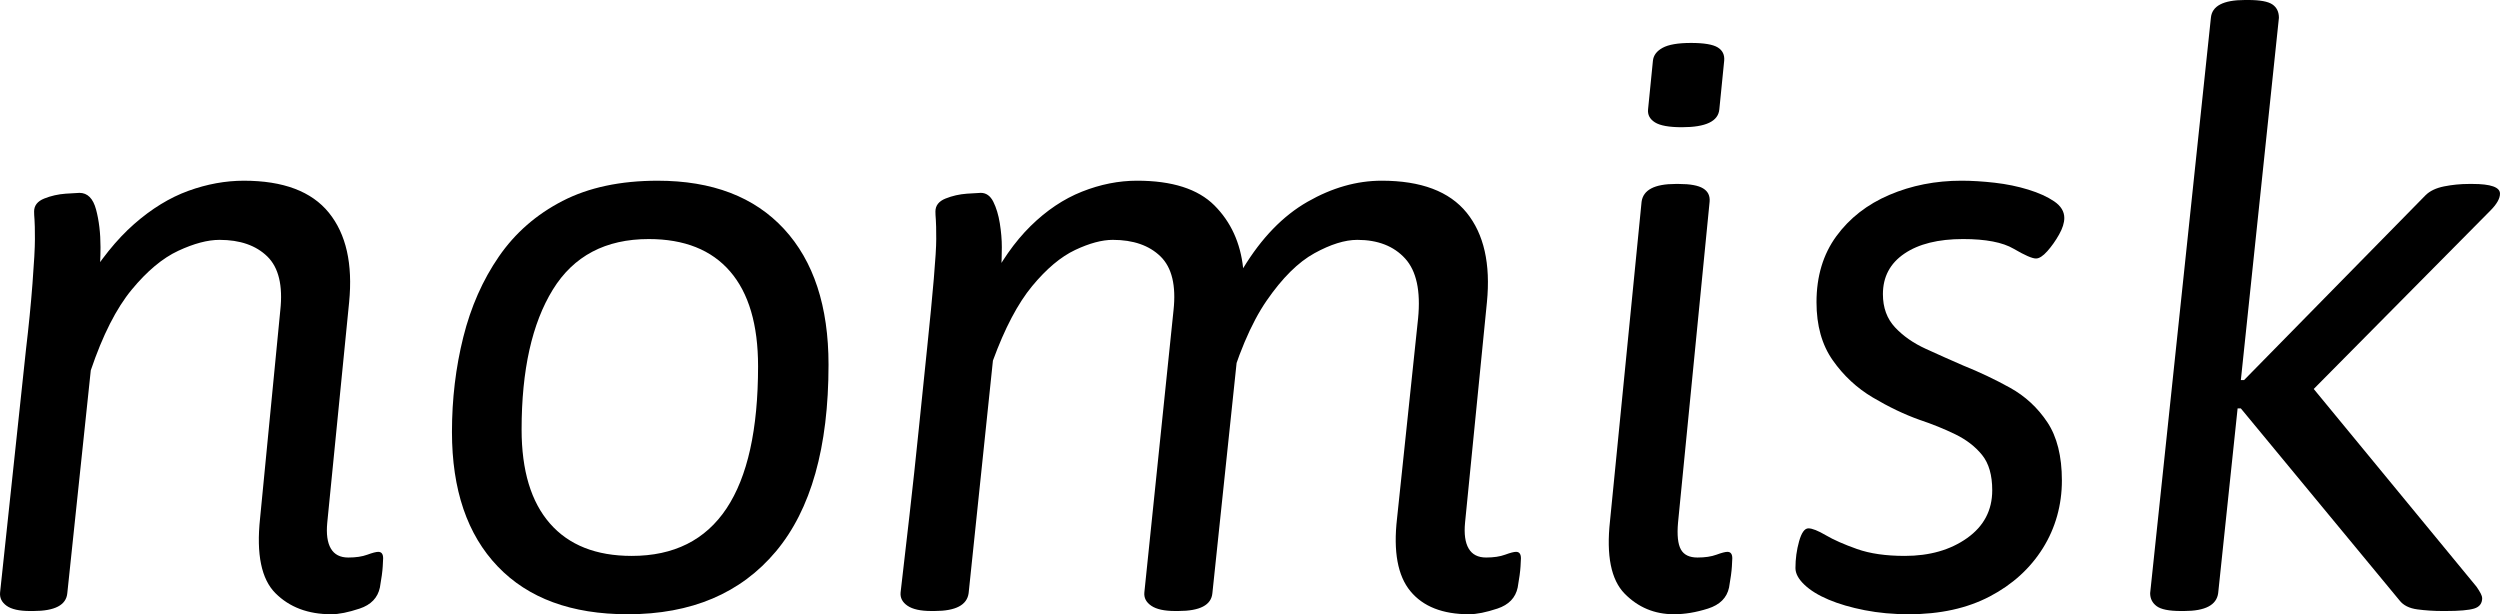 <svg xmlns="http://www.w3.org/2000/svg" fill="none" viewBox="0 0 4070 1000" height="1000" width="4070">
<g clip-path="url(#clip0_1_25)">
<path fill="black" d="M539.365 1000C501.567 1000 471.242 988.578 448.397 965.696C425.53 942.837 417.191 902.37 423.35 844.325L456.311 505.274C460.7 464.83 453.675 435.579 435.213 417.546C416.758 399.527 390.823 390.499 357.43 390.499C338.086 390.499 315.675 396.434 290.188 408.312C264.685 420.183 239.426 441.294 214.379 471.639C189.332 501.983 167.126 545.741 147.797 602.904L109.567 965.704C107.797 985.059 89.335 994.726 54.195 994.726H48.924C31.328 994.726 18.599 991.884 10.693 986.154C2.78 980.447 -0.737 973.189 0.144 964.389L42.332 568.608C46.722 531.667 50.245 496.048 52.881 461.752C55.516 427.448 56.838 403.274 56.838 389.192C56.838 373.362 56.61 362.807 56.177 357.533C55.721 352.258 55.516 347.866 55.516 344.34C55.516 334.673 60.992 327.644 71.996 323.228C82.978 318.836 94.613 316.199 106.931 315.31C119.227 314.443 126.707 313.988 129.343 313.988C142.527 313.988 151.526 323.016 156.372 341.034C161.194 359.068 163.624 379.518 163.624 402.377C163.624 419.977 162.736 437.335 160.989 454.487C159.22 471.639 157.032 485.059 154.397 494.726L137.256 465.703C162.736 423.488 189.765 389.846 218.336 364.782C246.891 339.719 276.343 321.701 306.668 310.689C336.993 299.7 367.09 294.198 396.974 294.198C461.126 294.198 507.27 311.578 535.408 346.308C563.53 381.061 574.505 429.644 568.368 492.089L532.773 850.929C531.003 869.395 532.978 883.477 538.704 893.144C544.407 902.833 553.863 907.659 567.047 907.659C579.342 907.659 589.663 906.131 598.032 903.038C606.379 899.968 612.31 898.418 615.834 898.418C621.105 898.418 623.748 901.944 623.748 908.973C623.748 909.863 623.52 914.247 623.087 922.166C622.631 930.085 621.112 941.522 618.469 956.47C614.946 973.189 603.964 984.626 585.509 990.774C567.054 996.915 551.66 1000.01 539.365 1000.01V1000Z"></path>
<path fill="black" d="M1021.88 1000C930.461 1000 859.923 974.071 810.277 922.166C760.609 870.284 735.79 797.292 735.79 703.172C735.79 649.535 741.926 598.086 754.245 548.819C766.54 499.574 785.884 455.809 812.252 417.553C838.62 379.298 873.107 349.181 915.743 327.188C958.363 305.21 1010.01 294.206 1070.66 294.206C1159.42 294.206 1227.98 320.386 1276.32 372.701C1324.66 425.039 1348.84 498.693 1348.84 593.679C1348.84 728.243 1320.27 829.62 1263.14 897.764C1206 965.932 1125.57 1000.01 1021.88 1000.01L1021.88 1000ZM1028.48 905.014C1165.59 905.014 1234.14 802.11 1234.14 596.308C1234.14 528.589 1218.99 477.141 1188.66 441.955C1158.34 406.785 1114.17 389.184 1056.16 389.184C985.833 389.184 933.749 416.679 899.931 471.639C866.082 526.613 849.169 602.471 849.169 699.213C849.169 766.058 864.533 817.081 895.313 852.243C926.071 887.429 970.461 905.014 1028.47 905.014H1028.48Z"></path>
<path fill="black" d="M2391.69 1000C2348.61 1000 2316.75 987.469 2296.1 962.398C2275.44 937.335 2268.19 897.977 2274.35 844.325L2308.64 518.467C2313.03 473.615 2306 441.081 2287.54 420.844C2269.08 400.622 2243.15 390.499 2209.75 390.499C2189.52 390.499 2166.25 397.757 2139.88 412.264C2113.51 426.779 2087.57 452.503 2062.09 489.437C2036.59 526.378 2014.18 579.597 1994.85 649.064L2018.58 539.563L1973.76 965.688C1971.99 985.044 1953.53 994.711 1918.39 994.711H1913.12C1895.53 994.711 1882.57 991.869 1874.23 986.139C1865.87 980.431 1862.14 973.174 1863.02 964.374L1910.48 505.266C1914.87 464.822 1907.85 435.572 1889.39 417.538C1870.93 399.52 1845 390.492 1811.6 390.492C1794.01 390.492 1773.58 395.994 1750.3 406.982C1727 417.986 1703.7 437.555 1680.42 465.688C1657.12 493.844 1635.8 534.289 1616.48 587.06L1576.92 965.688C1574.29 985.044 1555.83 994.711 1521.55 994.711H1516.28C1498.69 994.711 1485.73 991.869 1477.39 986.139C1469.03 980.431 1465.3 973.174 1466.18 964.374C1470.57 926.566 1475.41 884.556 1480.69 838.382C1485.96 792.208 1491.01 745.372 1495.84 697.883C1500.67 650.386 1505.28 605.534 1509.69 563.319C1514.08 521.104 1517.6 484.619 1520.24 453.818C1522.87 423.04 1524.19 401.503 1524.19 389.177C1524.19 373.347 1523.97 362.791 1523.53 357.517C1523.08 352.243 1522.87 347.851 1522.87 344.325C1522.87 334.658 1528.36 327.629 1539.35 323.213C1550.34 318.821 1561.97 316.184 1574.29 315.295C1586.58 314.428 1594.06 313.972 1596.7 313.972C1605.48 313.972 1612.29 318.813 1617.14 328.487C1621.96 338.177 1625.48 349.819 1627.69 363.445C1629.87 377.094 1630.98 390.058 1630.98 402.362C1630.98 413.799 1630.53 428.314 1629.66 445.899C1628.77 463.5 1627.46 479.77 1625.7 494.711L1608.56 467.003C1628.77 426.559 1651.84 393.577 1677.78 368.058C1703.69 342.562 1731.61 323.859 1761.49 311.989C1791.36 300.119 1821.26 294.176 1851.15 294.176C1908.27 294.176 1950.23 307.596 1977.06 334.415C2003.86 361.256 2019.45 395.325 2023.86 436.658C2053.73 387.414 2088.67 351.362 2128.67 328.48C2168.66 305.621 2208.87 294.176 2249.31 294.176C2313.46 294.176 2359.6 311.556 2387.74 346.285C2415.86 381.038 2426.84 429.621 2420.7 492.066L2385.1 850.906C2383.34 869.373 2385.31 883.454 2391.04 893.121C2396.74 902.81 2406.19 907.636 2419.38 907.636C2431.67 907.636 2442 906.109 2450.36 903.016C2458.71 899.945 2464.64 898.395 2468.17 898.395C2473.44 898.395 2476.08 901.921 2476.08 908.951C2476.08 909.84 2475.85 914.225 2475.42 922.143C2474.96 930.062 2473.44 941.499 2470.8 956.447C2467.28 973.166 2456.3 984.603 2437.84 990.751C2419.39 996.892 2403.99 999.985 2391.7 999.985L2391.69 1000Z"></path>
<path fill="black" d="M2725.23 1000C2693.6 1000 2666.77 988.783 2644.82 966.357C2622.84 943.931 2614.92 904.581 2621.08 848.284L2672.5 328.495C2675.13 309.162 2693.6 299.473 2727.87 299.473H2733.14C2751.59 299.473 2764.78 301.904 2772.69 306.73C2780.61 311.571 2784.11 318.828 2783.24 328.495L2731.83 850.921C2730.06 871.166 2731.6 885.673 2736.44 894.458C2741.27 903.259 2750.29 907.651 2763.47 907.651C2775.77 907.651 2786.09 906.124 2794.46 903.031C2802.8 899.961 2808.74 898.41 2812.26 898.41C2817.53 898.41 2820.17 901.936 2820.17 908.966C2820.17 909.855 2819.95 914.24 2819.51 922.159C2819.06 930.077 2817.54 941.514 2814.9 956.463C2811.37 973.181 2799.94 984.619 2780.61 990.767C2761.27 996.907 2742.82 1000 2725.24 1000H2725.23ZM2738.42 207.124C2717.32 207.124 2702.59 204.487 2694.25 199.205C2685.89 193.931 2682.16 186.902 2683.04 178.094L2690.95 98.938C2691.82 90.153 2697.09 83.108 2706.77 77.826C2716.43 72.552 2731.82 69.908 2752.92 69.908C2774.01 69.908 2788.51 72.339 2796.43 77.165C2804.34 82.006 2807.84 89.263 2806.97 98.93L2799.06 178.086C2797.29 197.442 2777.08 207.109 2738.41 207.109L2738.42 207.124Z"></path>
<path fill="black" d="M3107.57 1000C3082.06 1000 3058.13 997.796 3035.71 993.404C3013.3 989.011 2993.73 983.304 2977.05 976.252C2960.34 969.222 2947.15 961.083 2937.49 951.842C2927.81 942.609 2922.99 933.596 2922.99 924.796C2922.99 909.847 2924.96 895.34 2928.92 881.258C2932.88 867.199 2937.92 860.147 2944.08 860.147C2950.24 860.147 2959.67 863.901 2972.42 871.364C2985.15 878.849 3002.09 886.327 3023.18 893.79C3044.28 901.275 3070.19 905.007 3100.97 905.007C3141.38 905.007 3175.23 895.34 3202.48 875.984C3229.72 856.651 3243.36 830.699 3243.36 798.15C3243.36 773.536 3237.86 754.408 3226.88 740.759C3215.88 727.133 3201.37 715.916 3183.37 707.116C3165.35 698.331 3145.79 690.42 3124.7 683.368C3100.09 674.583 3074.8 662.484 3048.89 647.088C3022.96 631.707 3001.2 611.469 2983.63 586.398C2966.04 561.335 2957.26 529.896 2957.26 492.074C2957.26 449.859 2968.02 414.027 2989.56 384.556C3011.09 355.101 3039.87 332.675 3075.92 317.271C3111.95 301.889 3151.07 294.183 3193.26 294.183C3209.94 294.183 3227.97 295.293 3247.31 297.482C3266.63 299.685 3284.89 303.417 3302.02 308.698C3319.17 313.972 3333.22 320.364 3344.21 327.826C3355.19 335.312 3360.69 344.317 3360.69 354.873C3360.69 362.791 3357.83 371.82 3352.13 381.919C3346.4 392.042 3340.04 401.047 3333.01 408.966C3325.96 416.885 3319.83 420.836 3314.56 420.836C3308.4 420.836 3296.31 415.562 3278.3 405.007C3260.28 394.451 3232.82 389.177 3195.9 389.177C3155.46 389.177 3123.59 397.095 3100.31 412.925C3077.01 428.755 3065.38 450.748 3065.38 478.889C3065.38 500.882 3071.97 518.923 3085.15 532.982C3098.34 547.064 3115.02 558.706 3135.26 567.939C3155.46 577.173 3175.67 586.201 3195.91 594.986C3222.27 605.542 3247.75 617.64 3272.38 631.266C3296.97 644.914 3317.2 663.586 3333.03 687.335C3348.84 711.083 3356.76 742.742 3356.76 782.321C3356.76 821.899 3346.41 859.493 3325.77 892.475C3305.11 925.457 3276.33 951.637 3239.42 970.97C3202.5 990.326 3158.54 999.992 3107.57 999.992L3107.57 1000Z"></path>
<path fill="black" d="M3550.55 994.718C3531.2 994.718 3518.02 992.081 3511 986.8C3503.95 981.526 3500.45 974.496 3500.45 965.688L3599.33 29.015C3601.08 9.682 3619.54 -0.008 3654.7 -0.008H3659.97C3679.29 -0.008 3692.48 2.424 3699.52 7.25C3706.55 12.091 3710.07 19.348 3710.07 29.015L3648.11 618.727H3653.38L3948.7 317.939C3955.73 310.91 3965.83 306.069 3979.02 303.424C3992.2 300.787 4005.83 299.465 4019.89 299.465H4025.16C4055.03 299.465 4069.99 304.739 4069.99 315.295C4069.99 323.213 4064.71 332.447 4054.17 343.002L3766.75 633.242L4031.75 955.14C4037.89 963.94 4040.98 970.104 4040.98 973.607C4040.98 982.407 4036.57 988.122 4027.8 990.759C4019 993.396 4003.61 994.718 3981.65 994.718H3976.38C3962.31 994.718 3948.69 993.829 3935.51 992.081C3922.32 990.326 3912.64 985.485 3906.5 977.566L3648.09 664.901H3642.82L3611.18 965.696C3608.55 985.052 3590.09 994.718 3555.81 994.718H3550.54H3550.55Z"></path>
</g>
<defs>
<clipPath id="clip0_1_25">
<rect fill="white" height="1000" width="4070"></rect>
</clipPath>
</defs>
</svg>
